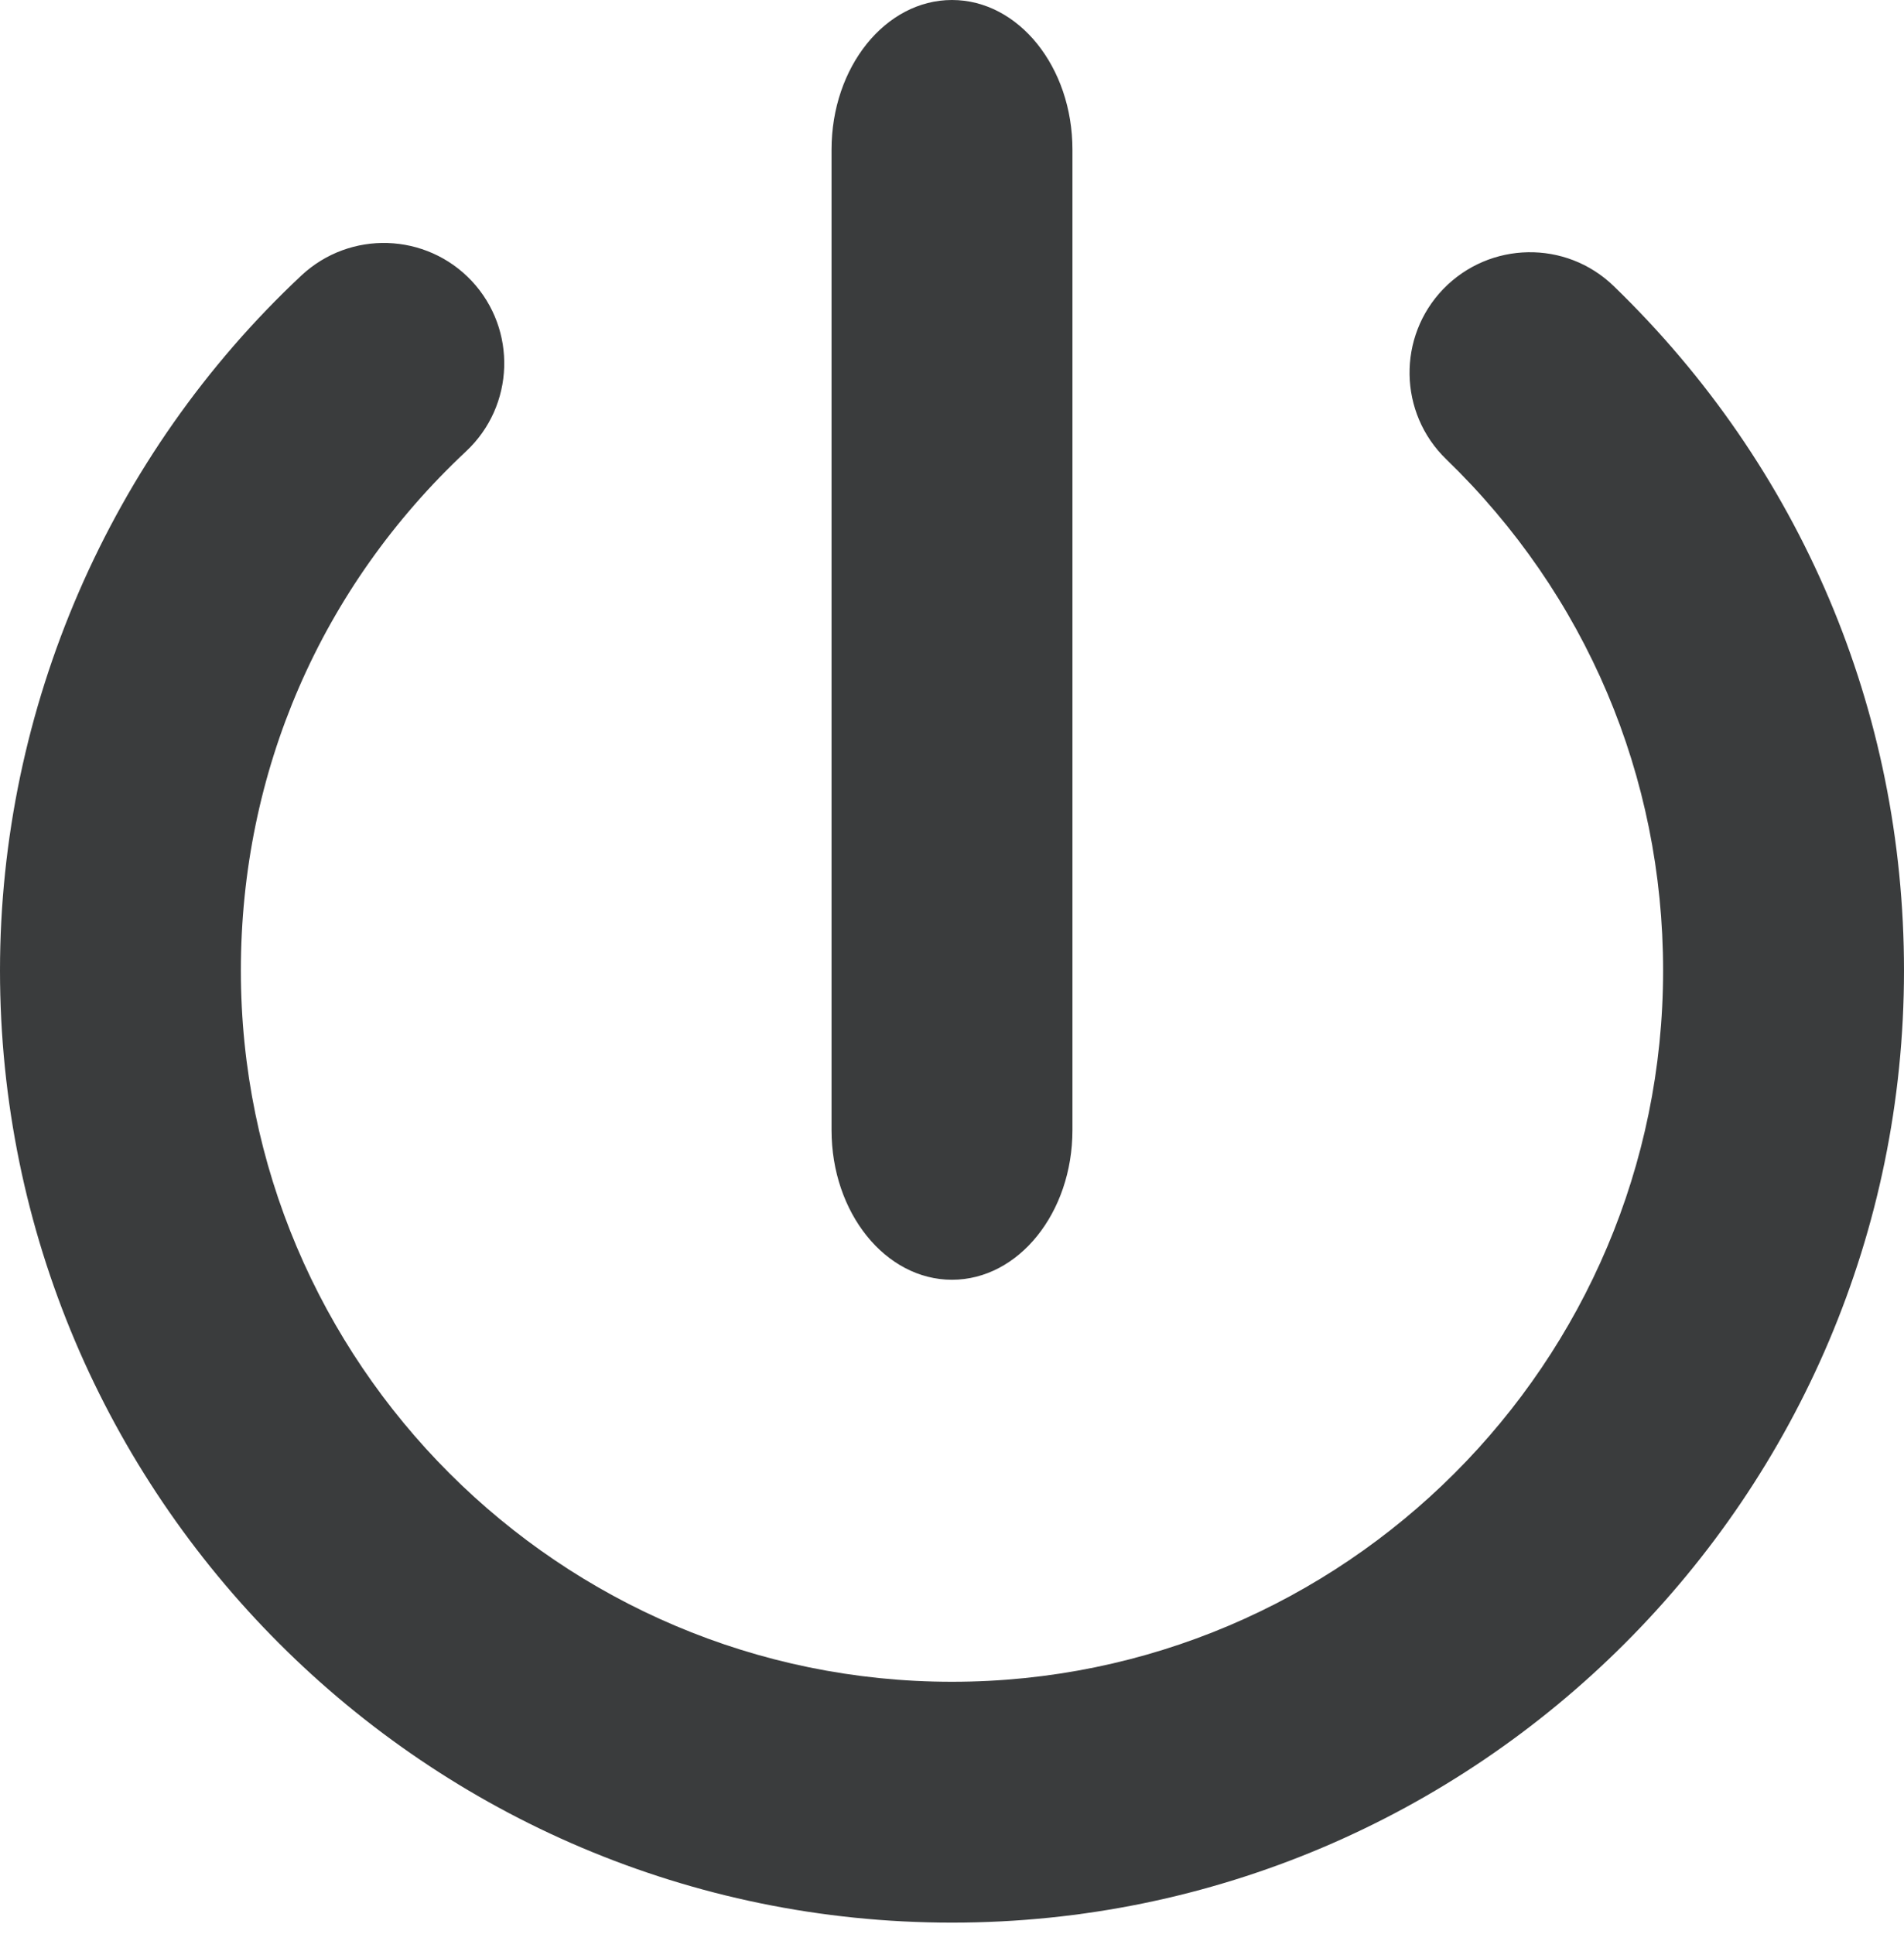 <?xml version="1.0" encoding="UTF-8"?>
<svg width="128px" height="130px" viewBox="0 0 128 130" version="1.1" xmlns="http://www.w3.org/2000/svg" xmlns:xlink="http://www.w3.org/1999/xlink">
    <!-- Generator: Sketch 63.1 (92452) - https://sketch.com -->
    <title>Logout-Icon</title>
    <desc>Created with Sketch.</desc>
    <g id="Page-1" stroke="none" stroke-width="1" fill="none" fill-rule="evenodd">
        <g id="Logout-Icon" fill="#3A3C3D" fill-rule="nonzero">
            <path d="M31.716,18.889 C34.768,22.155 34.601,27.279 31.335,30.335 C21.57,39.475 16.193,51.87 16.193,65.237 C16.193,91.599 37.637,113.043 63.999,113.043 C90.361,113.043 111.805,91.599 111.805,65.237 C111.805,52.17 106.626,39.962 97.225,30.869 C94.014,27.762 93.928,22.634 97.035,19.419 C100.143,16.217 105.267,16.114 108.485,19.23 C121.065,31.402 128,47.743 128,65.237 C127.999,100.524 99.288,129.233 63.999,129.233 C28.711,129.233 1.77635684e-14,100.524 1.77635684e-14,65.235 C1.77635684e-14,47.598 7.386,30.572 20.266,18.513 C23.54,15.461 28.655,15.631 31.716,18.889 Z M63.999,2.30926389e-14 C68.475,2.30926389e-14 72.097,4.504 72.097,10.057 L72.097,75.966 C72.095,81.52 68.475,86.021 63.999,86.021 C59.524,86.021 55.902,81.518 55.902,75.964 L55.902,10.057 C55.902,4.504 59.524,2.30926389e-14 63.999,2.30926389e-14 Z" id="logout"></path>
        </g>
    </g>
</svg>